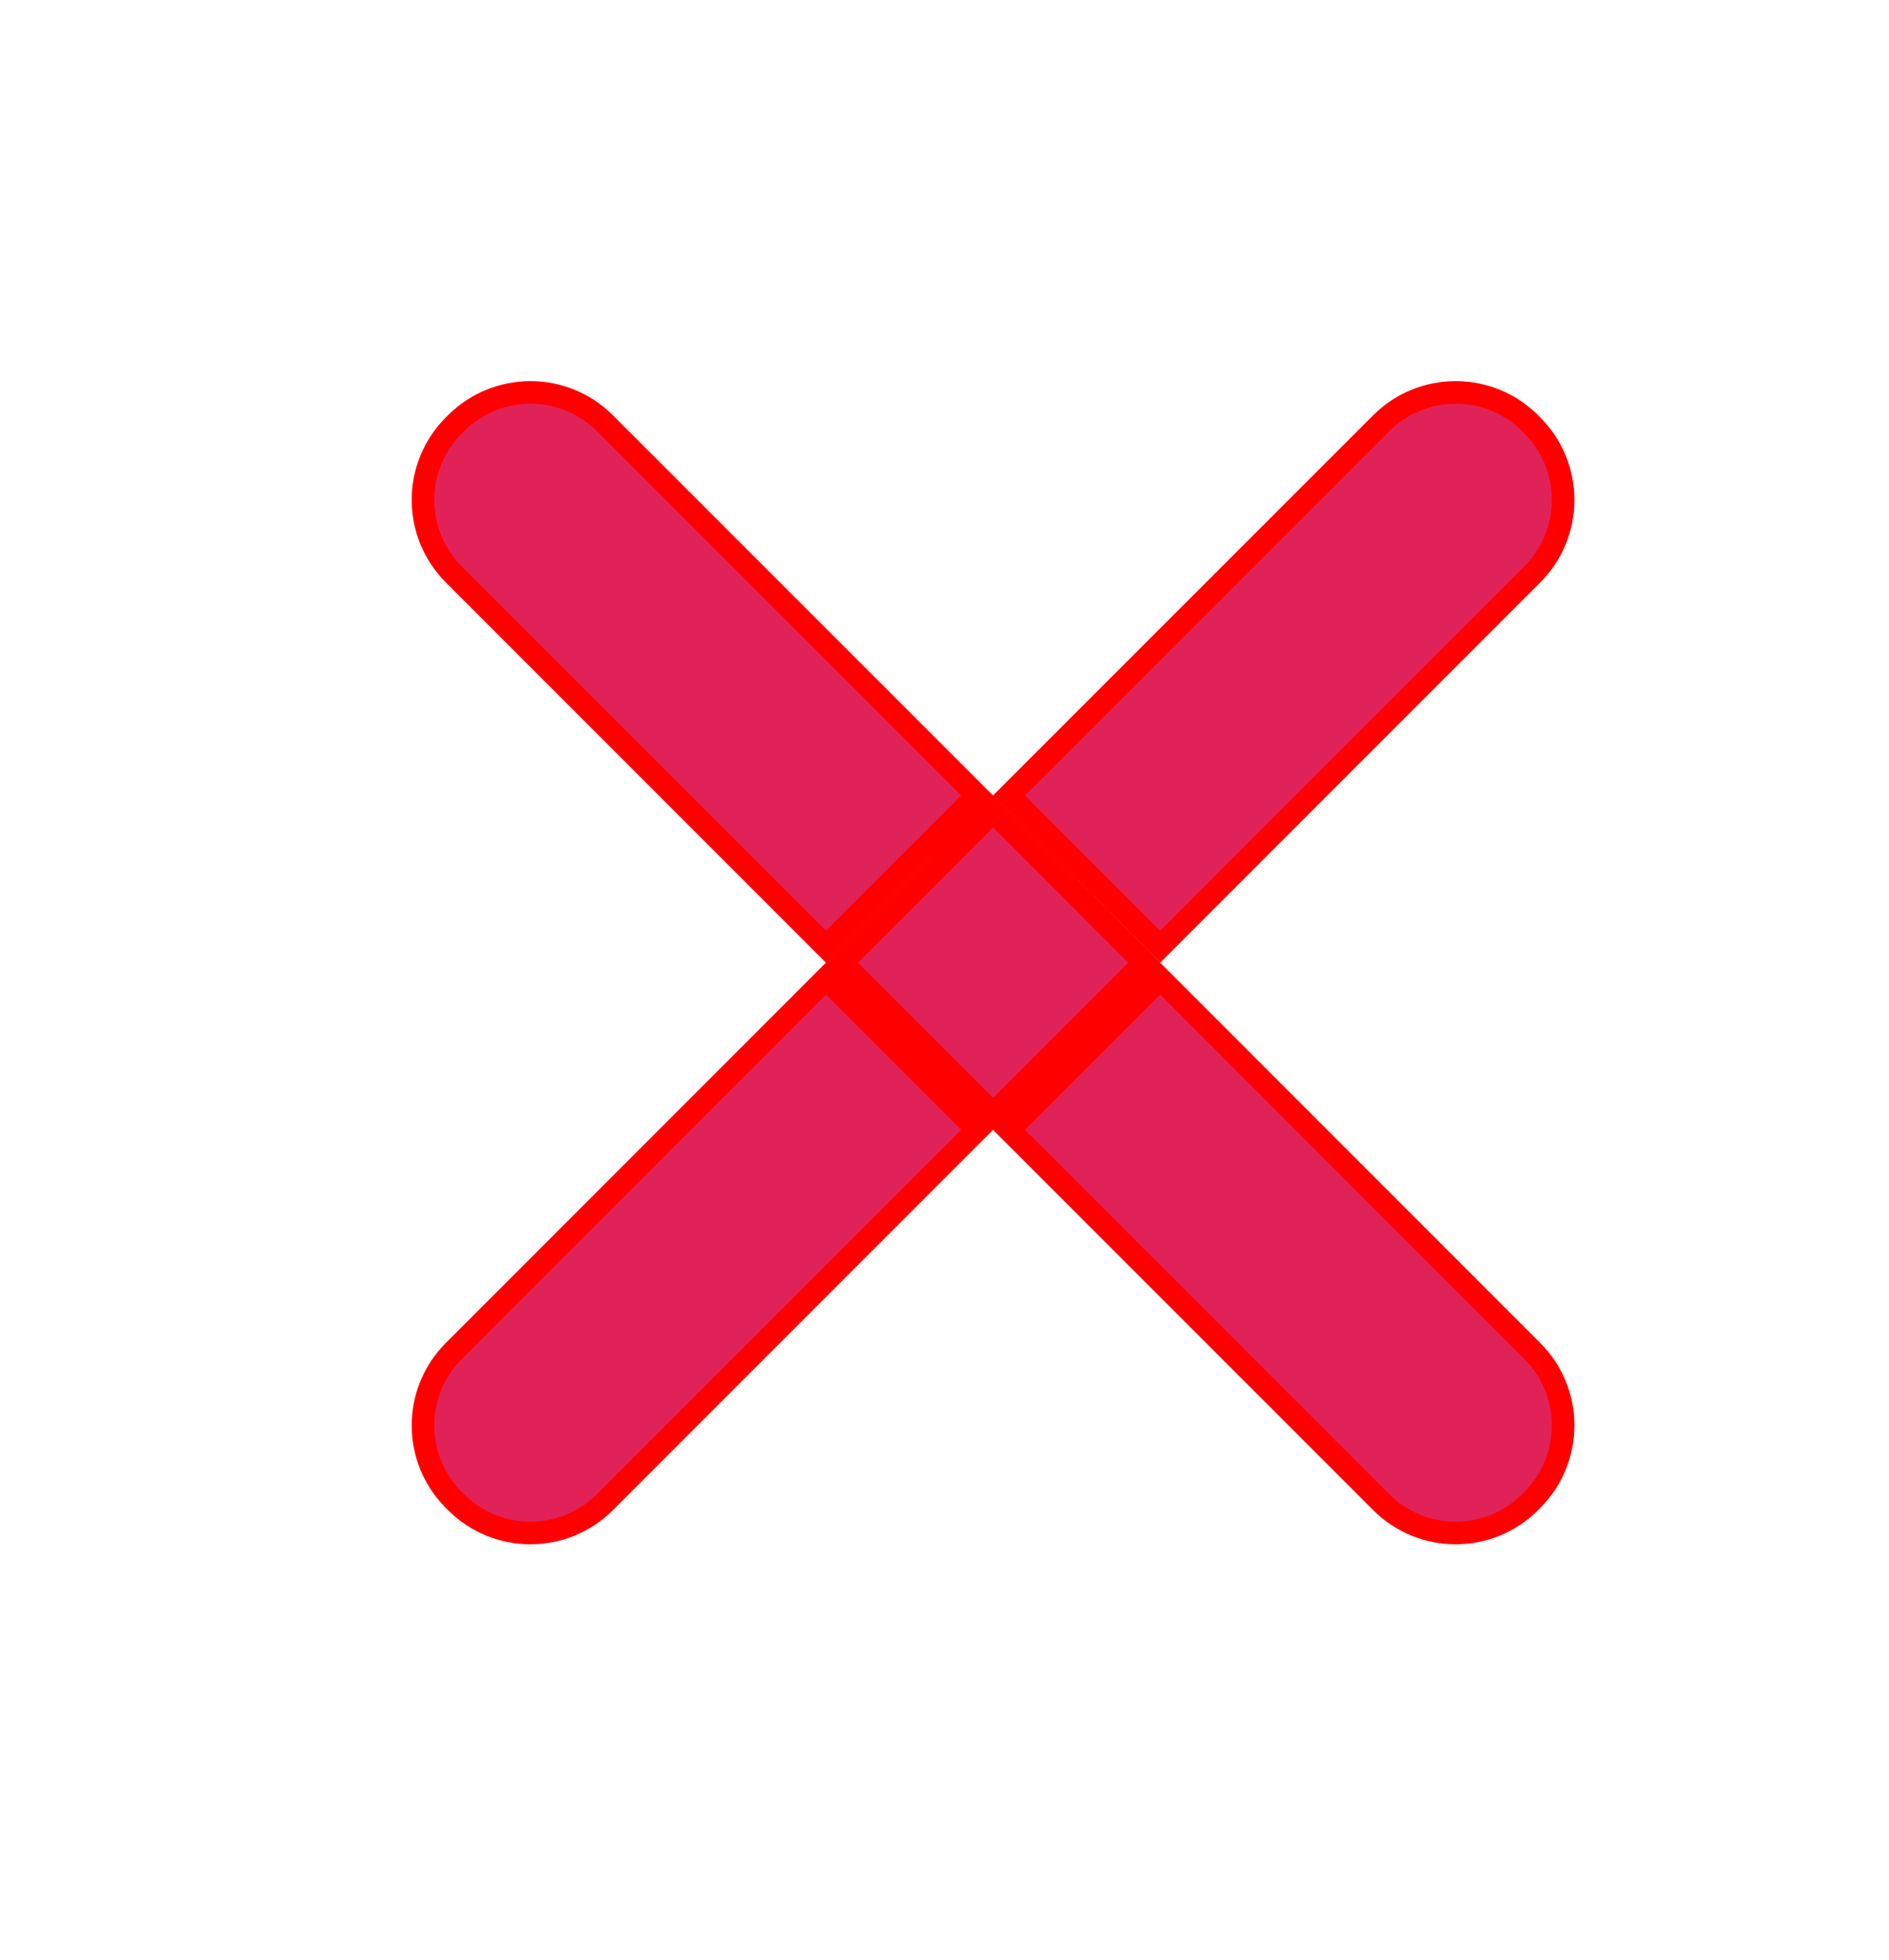 <svg width="27" height="28" viewBox="0 0 27 28" fill="none" xmlns="http://www.w3.org/2000/svg">
<path d="M13.966 16.143L8.647 21.462C8.059 22.05 7.105 22.05 6.517 21.462L6.487 21.431C5.899 20.843 5.899 19.89 6.487 19.302L11.805 13.983L13.966 16.143ZM21.901 19.302C22.489 19.89 22.489 20.843 21.901 21.431L21.871 21.462C21.283 22.05 20.329 22.05 19.741 21.462L14.422 16.143L16.583 13.983L21.901 19.302ZM16.354 13.755L14.194 15.915L12.034 13.755L14.194 11.595L16.354 13.755ZM6.517 6.048C7.105 5.46 8.059 5.46 8.647 6.048L13.966 11.366L11.805 13.526L6.487 8.208C5.899 7.62 5.899 6.666 6.487 6.078L6.517 6.048ZM19.741 6.048C20.329 5.46 21.283 5.46 21.871 6.048L21.901 6.078C22.489 6.666 22.489 7.62 21.901 8.208L16.583 13.526L14.422 11.366L19.741 6.048Z" fill="#E12258" stroke="#FF0000" stroke-width="0.323"/>
</svg>
